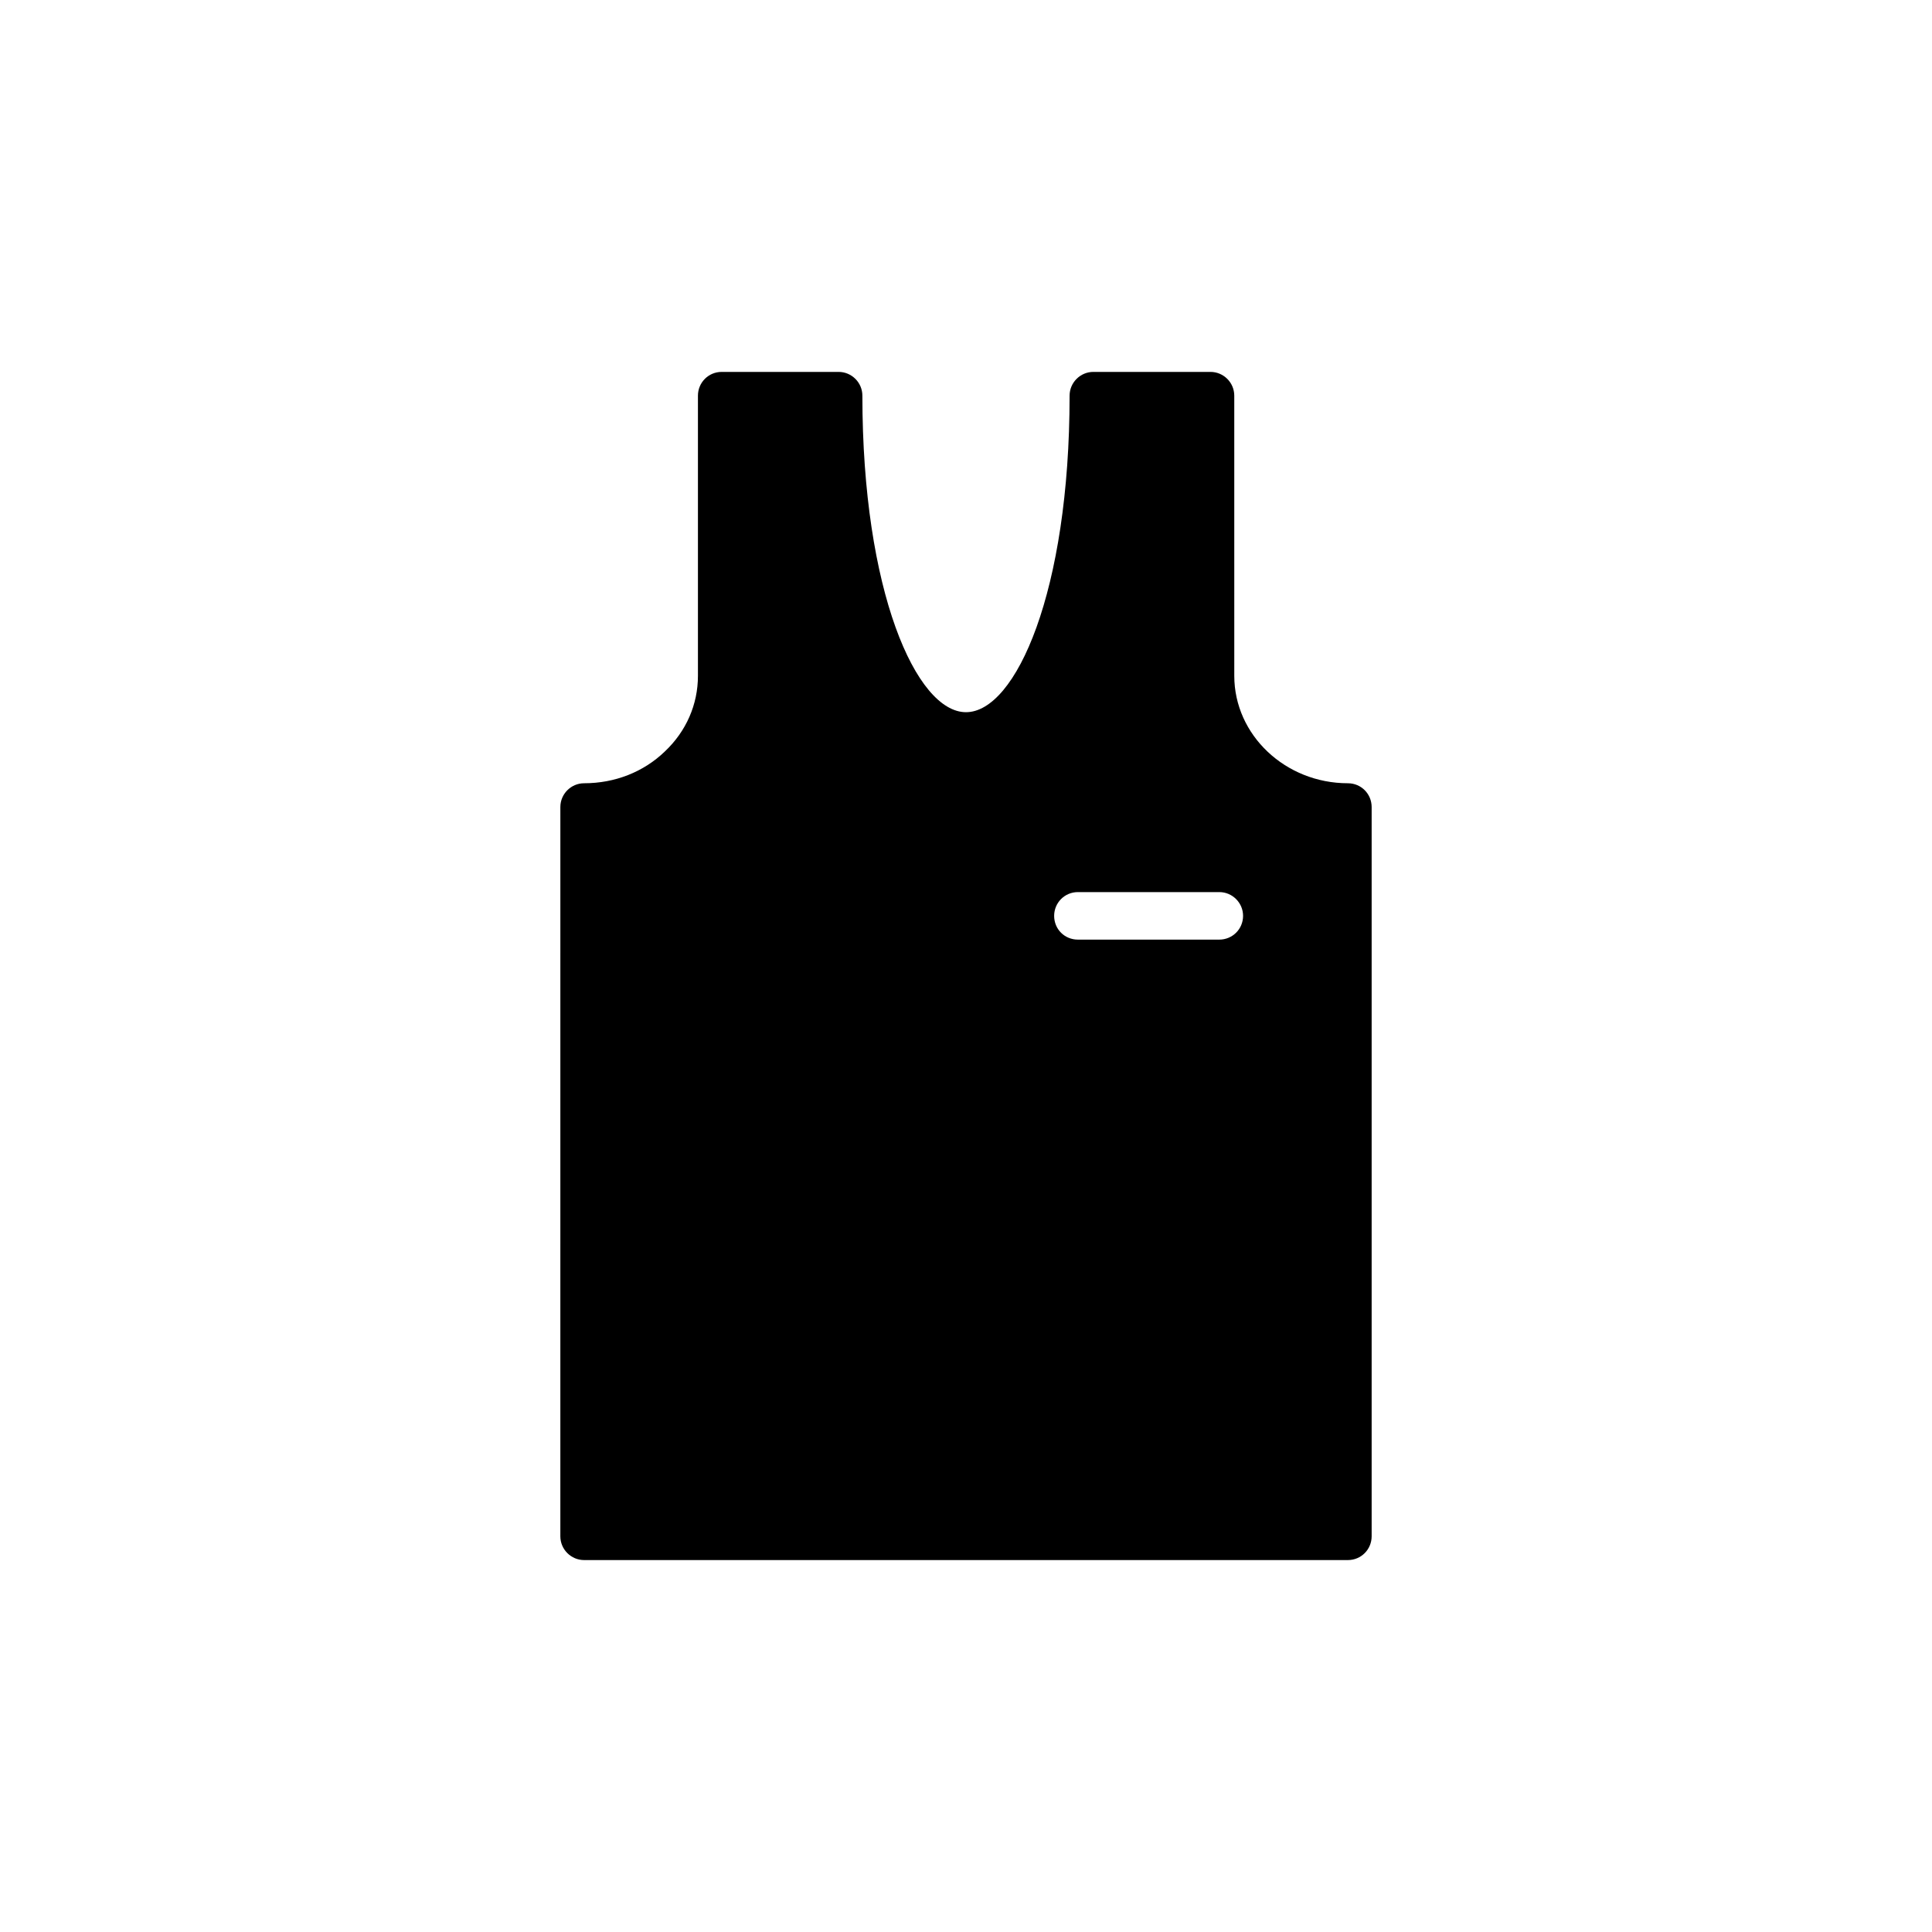 <?xml version="1.0" encoding="UTF-8"?>
<!-- Uploaded to: ICON Repo, www.iconrepo.com, Generator: ICON Repo Mixer Tools -->
<svg fill="#000000" width="800px" height="800px" version="1.1" viewBox="144 144 512 512" xmlns="http://www.w3.org/2000/svg">
 <path d="m501.2 351.57c-16.562 0-30.102-12.785-30.102-28.465l-0.004-74.25c0-3.465-2.836-6.297-6.297-6.297h-31.047c-3.465 0-6.297 2.836-6.297 6.297 0 51.828-14.234 83.883-27.457 83.883-13.164 0-27.457-32.055-27.457-83.883 0-3.465-2.832-6.297-6.297-6.297h-30.984c-3.527 0-6.297 2.836-6.297 6.297v74.25c0 7.559-3.086 14.672-8.754 20.027-5.668 5.481-13.289 8.438-21.41 8.438-3.465 0-6.297 2.836-6.297 6.297l-0.004 193.27c0 3.465 2.836 6.297 6.297 6.297h202.41c3.527 0 6.297-2.836 6.297-6.297v-193.27c0-3.465-2.773-6.297-6.297-6.297zm-34.07 41.438h-37.473c-3.527 0-6.297-2.769-6.297-6.297 0-3.465 2.769-6.297 6.297-6.297h37.473c3.465 0 6.297 2.836 6.297 6.297 0 3.527-2.836 6.297-6.297 6.297z"/>
</svg>